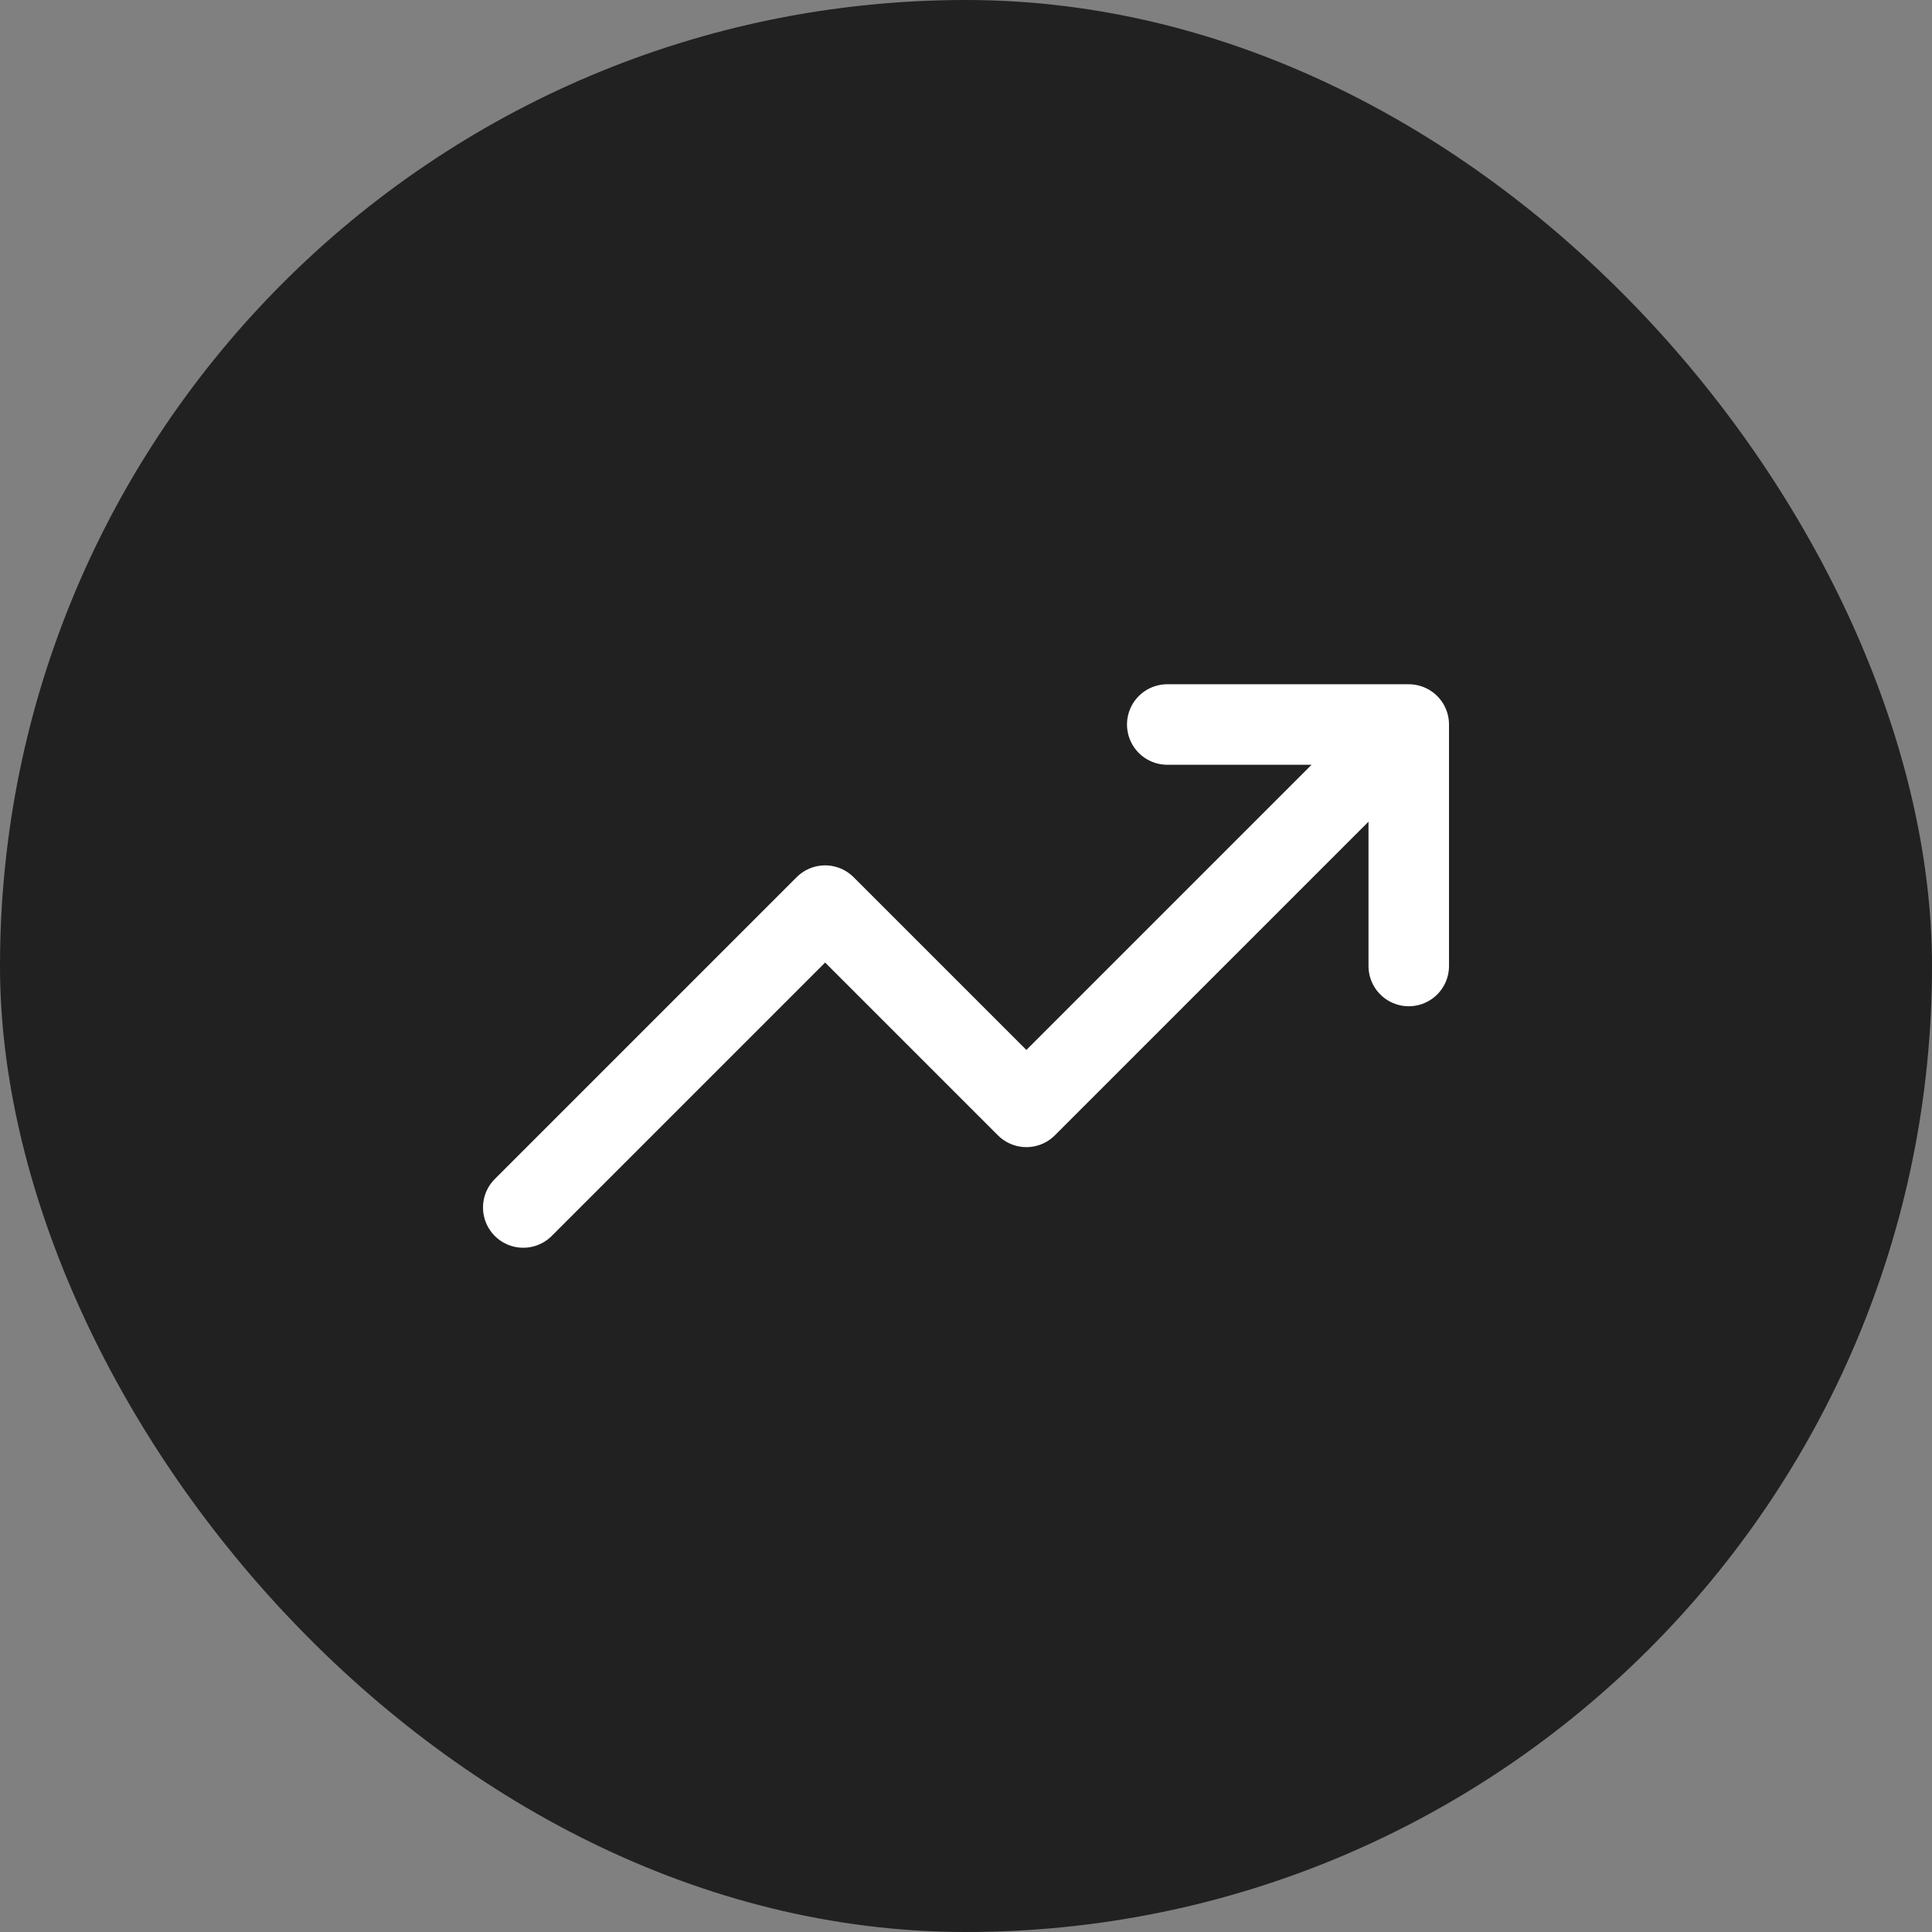 <svg width="48" height="48" viewBox="0 0 48 48" fill="none" xmlns="http://www.w3.org/2000/svg">
<rect x="0" y="0" width="48" height="48" fill="#808080" stroke="none"/>
<rect width="48" height="48" rx="24" fill="#212121"/>
<path d="M35 18L25.5 27.5L20.5 22.5L13 30M35 18H29M35 18V24" stroke="white" stroke-width="2" stroke-linecap="round" stroke-linejoin="round"/>
</svg>
